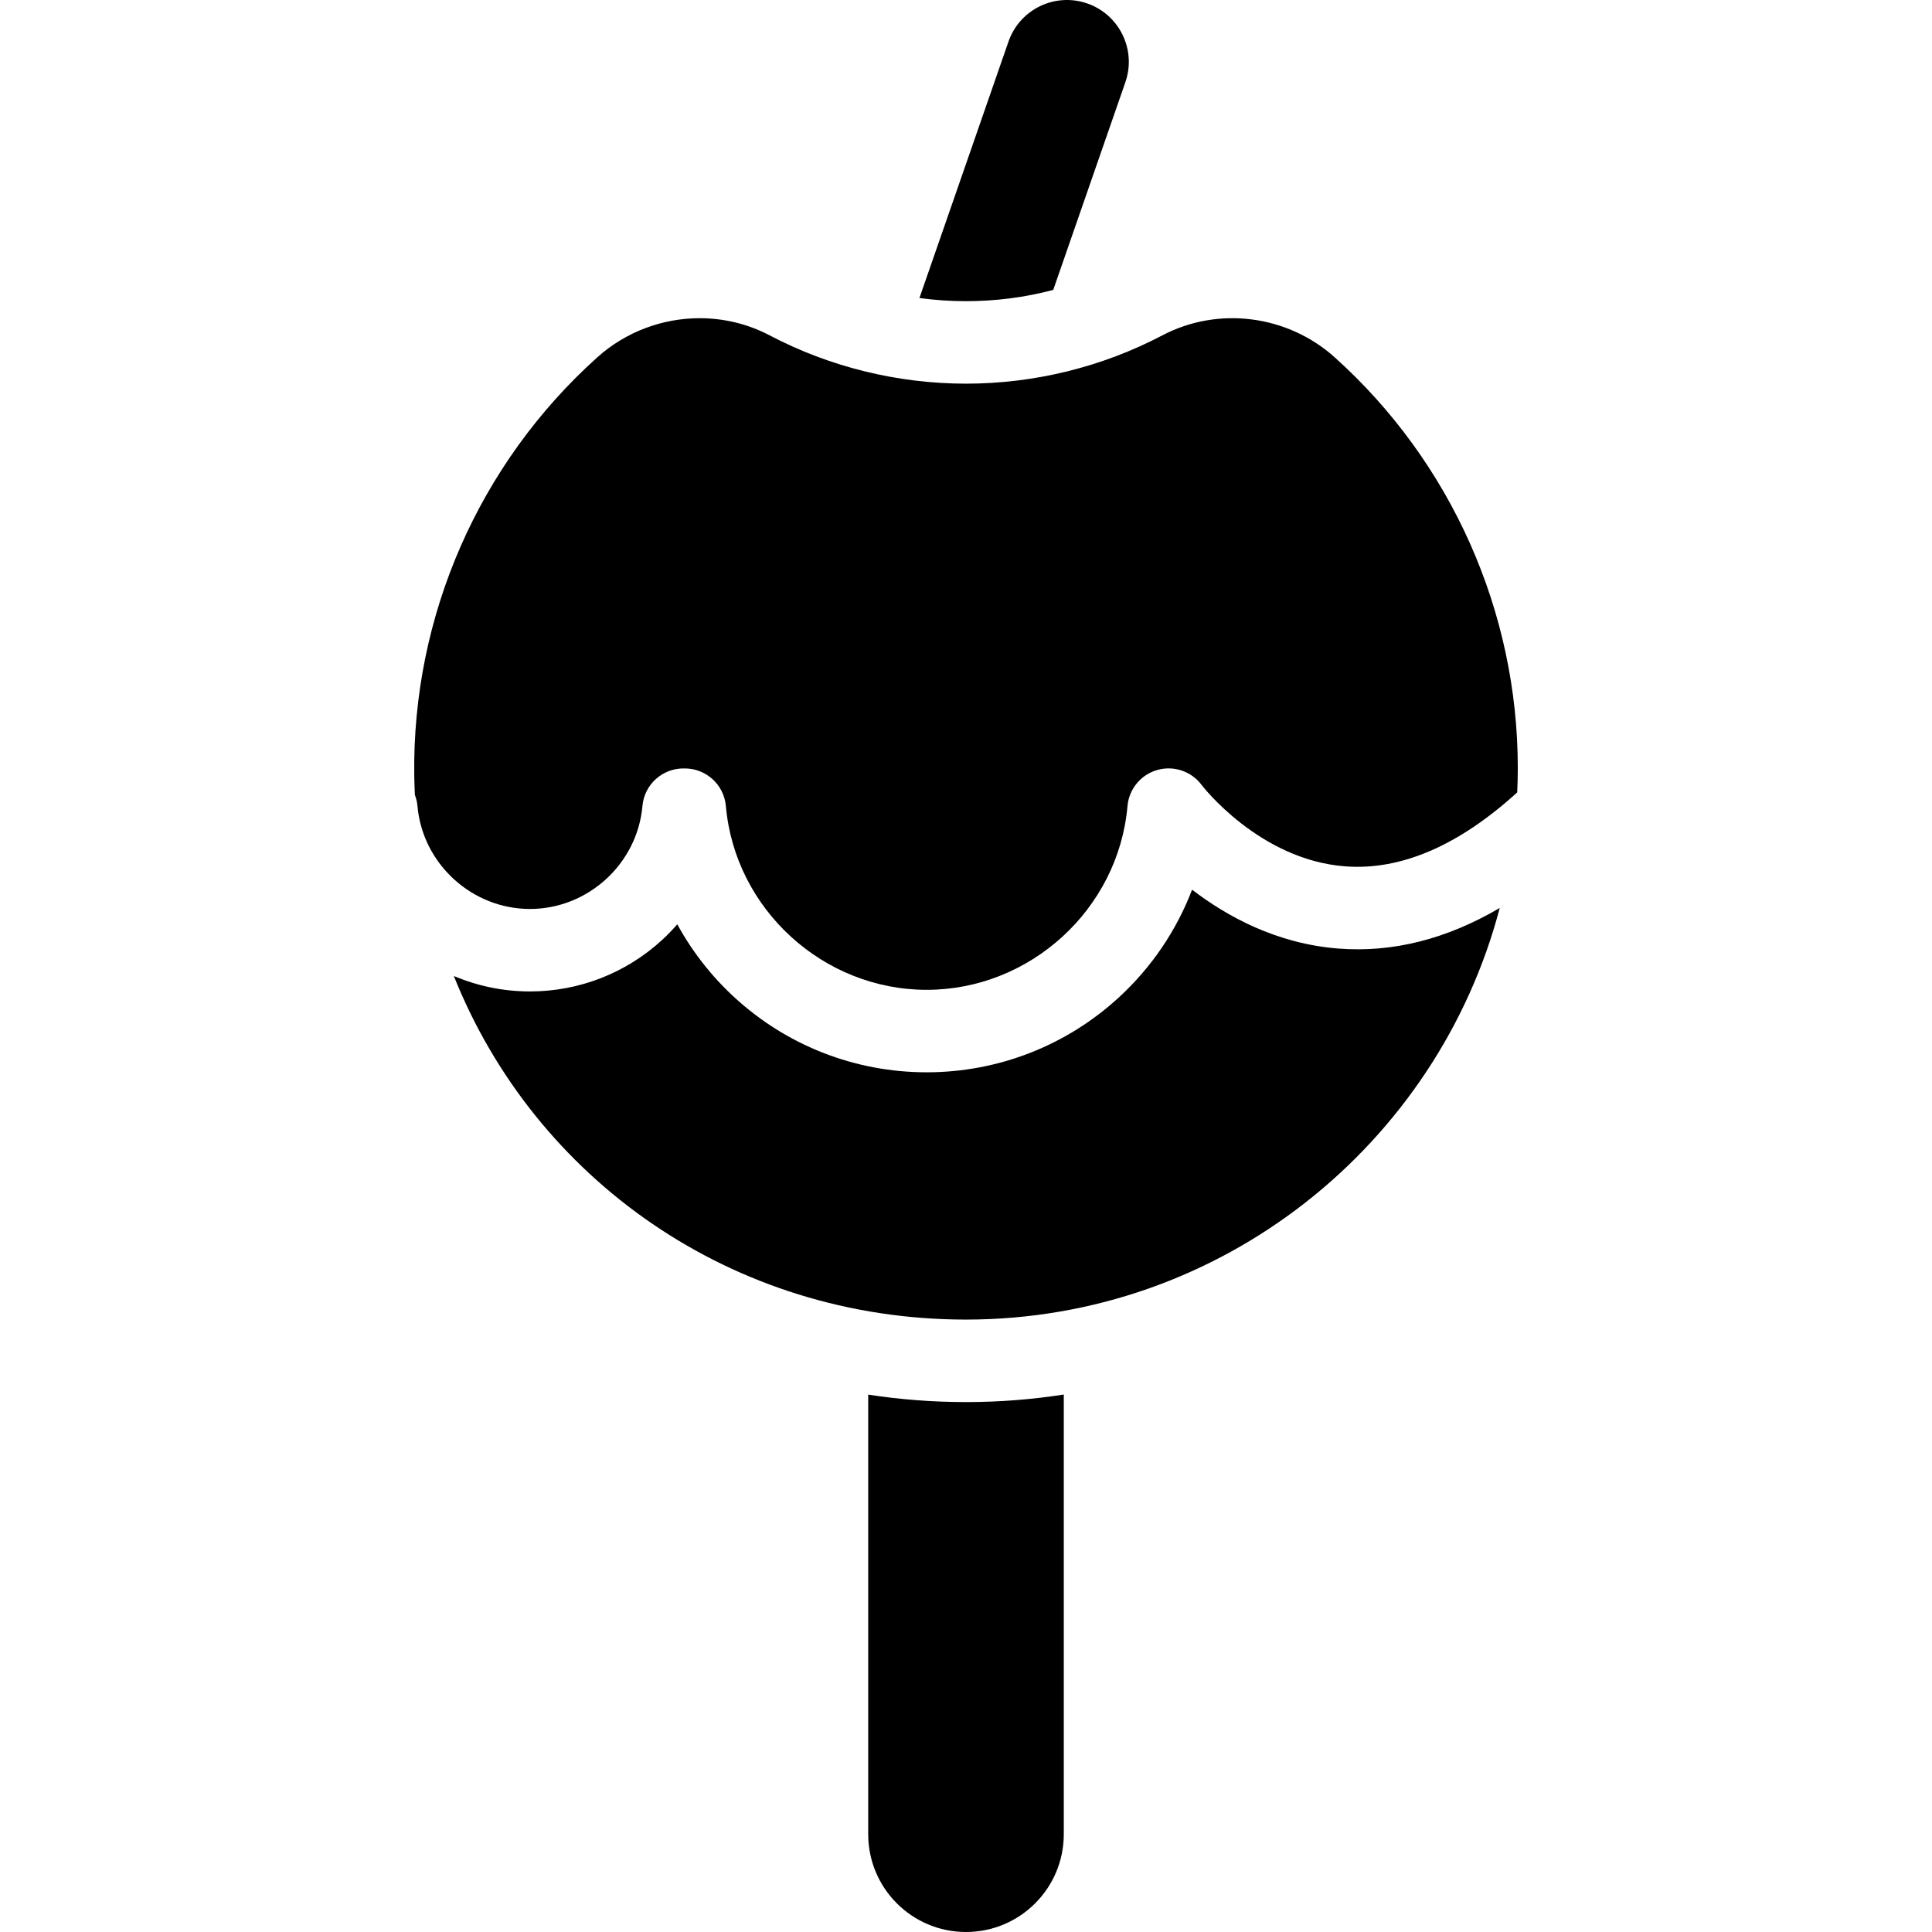<?xml version="1.0" encoding="iso-8859-1"?>
<!-- Generator: Adobe Illustrator 19.0.0, SVG Export Plug-In . SVG Version: 6.00 Build 0)  -->
<svg version="1.1" id="Layer_1" xmlns="http://www.w3.org/2000/svg" xmlns:xlink="http://www.w3.org/1999/xlink" x="0px" y="0px"
	 viewBox="0 0 512 512" style="enable-background:new 0 0 512 512;" xml:space="preserve">
<g>
	<g>
		<path d="M288.128,0.911c-8.551-2.969-17.895,1.555-20.867,10.109l-23.6,67.958c4.052,0.549,8.166,0.835,12.338,0.835
			c7.929-0.001,15.653-1.007,23.12-2.983l19.118-55.053C301.208,13.224,296.682,3.882,288.128,0.911z"/>
	</g>
</g>
<g>
	<g>
		<path d="M255.999,371.566c-8.76,0-17.416-0.672-25.916-1.974v116.493c0,14.312,11.603,25.915,25.915,25.915
			c14.312,0,25.915-11.603,25.915-25.915V369.566C273.464,370.879,264.81,371.566,255.999,371.566z"/>
	</g>
</g>
<g>
	<g>
		<path d="M354.645,251.374c-16.324-1.28-29.506-8.515-38.732-15.598c-4.114,10.764-10.69,20.521-19.346,28.495
			c-13.93,12.832-32.039,19.9-50.989,19.9c-18.952,0-37.059-7.068-50.989-19.9c-6.12-5.638-11.195-12.171-15.101-19.318
			c-1.245,1.429-2.563,2.803-3.973,4.101c-9.583,8.827-22.038,13.688-35.073,13.688c-7.013,0-13.852-1.419-20.172-4.093
			c21.486,53.819,73.709,91.055,135.73,91.055c67.8-0.001,124.964-46.385,141.443-109.085
			C383.37,248.892,369.052,252.509,354.645,251.374z"/>
	</g>
</g>
<g>
	<g>
		<path d="M353.738,94.719c0,0,0,0,0-0.001c-12.536-11.271-30.906-13.621-45.705-5.842c-15.934,8.373-33.926,12.798-52.032,12.798
			c-18.106,0-36.097-4.426-52.032-12.798c-5.819-3.059-12.192-4.551-18.543-4.551c-9.802,0-19.555,3.553-27.164,10.396
			c-31.388,28.22-49.058,68.608-48.479,110.81c0.023,1.72,0.086,3.43,0.166,5.133c0.354,0.926,0.596,1.911,0.686,2.947
			c1.341,15.294,14.432,27.274,29.807,27.274c15.375,0,28.466-11.981,29.807-27.274c0.503-5.75,5.374-10.067,11.059-9.965
			c5.675-0.097,10.55,4.216,11.055,9.965c2.394,27.309,25.769,48.703,53.217,48.703c27.447,0,50.823-21.393,53.216-48.703
			c0.396-4.522,3.545-8.327,7.913-9.563c4.362-1.235,9.043,0.354,11.75,3.998c0.122,0.162,15.27,19.859,38.081,21.55
			c14.749,1.101,30.048-5.503,45.537-19.602c0.095-2.161,0.153-4.333,0.153-6.517C402.231,162.068,384.556,122.428,353.738,94.719z"
			/>
	</g>
</g>
<g>
</g>
<g>
</g>
<g>
</g>
<g>
</g>
<g>
</g>
<g>
</g>
<g>
</g>
<g>
</g>
<g>
</g>
<g>
</g>
<g>
</g>
<g>
</g>
<g>
</g>
<g>
</g>
<g>
</g>
</svg>
